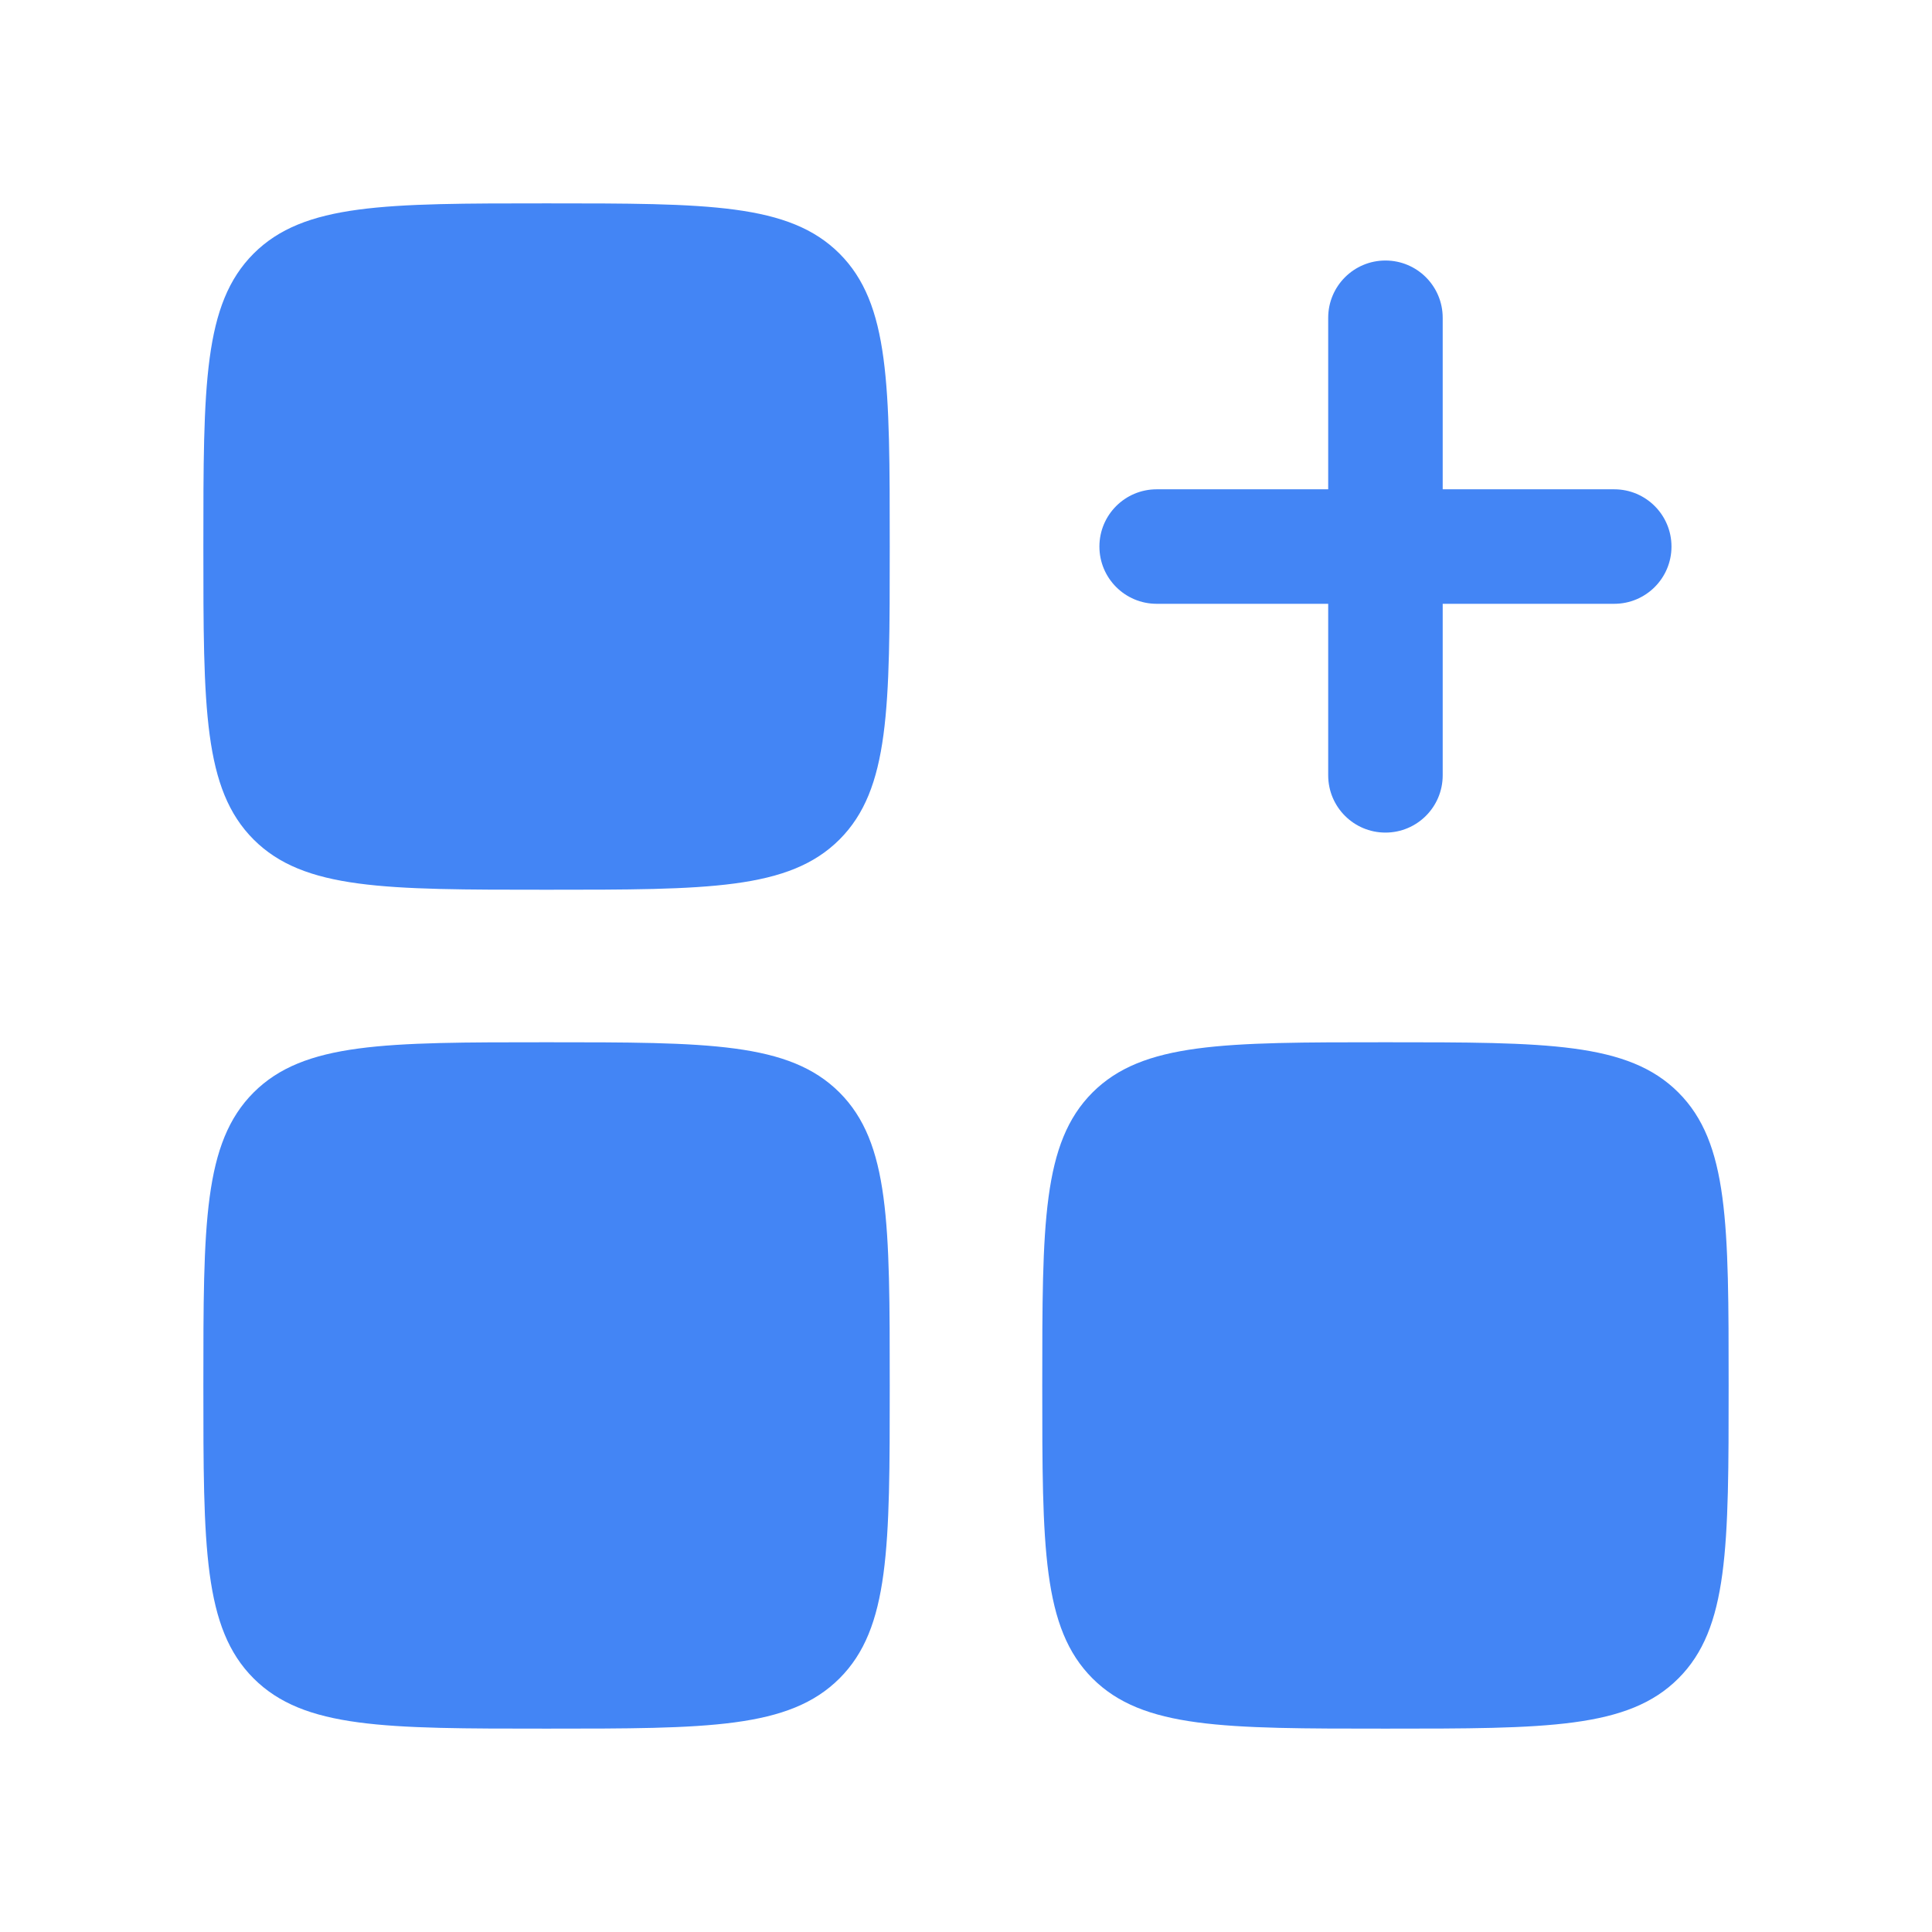 <?xml version="1.0" encoding="UTF-8"?> <svg xmlns="http://www.w3.org/2000/svg" width="19" height="19" viewBox="0 0 19 19" fill="none"> <path d="M10.25 13.625C10.25 12.034 10.25 11.239 10.744 10.744C11.239 10.25 12.034 10.25 13.625 10.25C15.216 10.25 16.012 10.25 16.506 10.744C17 11.239 17 12.034 17 13.625C17 15.216 17 16.012 16.506 16.506C16.012 17 15.216 17 13.625 17C12.034 17 11.239 17 10.744 16.506C10.25 16.012 10.25 15.216 10.25 13.625Z" fill="#4385F5"></path> <path d="M2 5.375C2 3.784 2 2.989 2.494 2.494C2.989 2 3.784 2 5.375 2C6.966 2 7.761 2 8.256 2.494C8.75 2.989 8.75 3.784 8.75 5.375C8.75 6.966 8.75 7.761 8.256 8.256C7.761 8.75 6.966 8.75 5.375 8.75C3.784 8.75 2.989 8.75 2.494 8.256C2 7.761 2 6.966 2 5.375Z" fill="#4385F5"></path> <path d="M13.625 2.562C13.936 2.562 14.188 2.814 14.188 3.125V4.812H15.875C16.186 4.812 16.438 5.064 16.438 5.375C16.438 5.686 16.186 5.938 15.875 5.938H14.188V7.625C14.188 7.936 13.936 8.188 13.625 8.188C13.314 8.188 13.062 7.936 13.062 7.625V5.938H11.375C11.064 5.938 10.812 5.686 10.812 5.375C10.812 5.064 11.064 4.812 11.375 4.812H13.062V3.125C13.062 2.814 13.314 2.562 13.625 2.562Z" fill="#4385F5"></path> <path d="M2 13.625C2 12.034 2 11.239 2.494 10.744C2.989 10.25 3.784 10.25 5.375 10.25C6.966 10.25 7.761 10.25 8.256 10.744C8.75 11.239 8.75 12.034 8.75 13.625C8.75 15.216 8.75 16.012 8.256 16.506C7.761 17 6.966 17 5.375 17C3.784 17 2.989 17 2.494 16.506C2 16.012 2 15.216 2 13.625Z" fill="#4385F5"></path> </svg> 